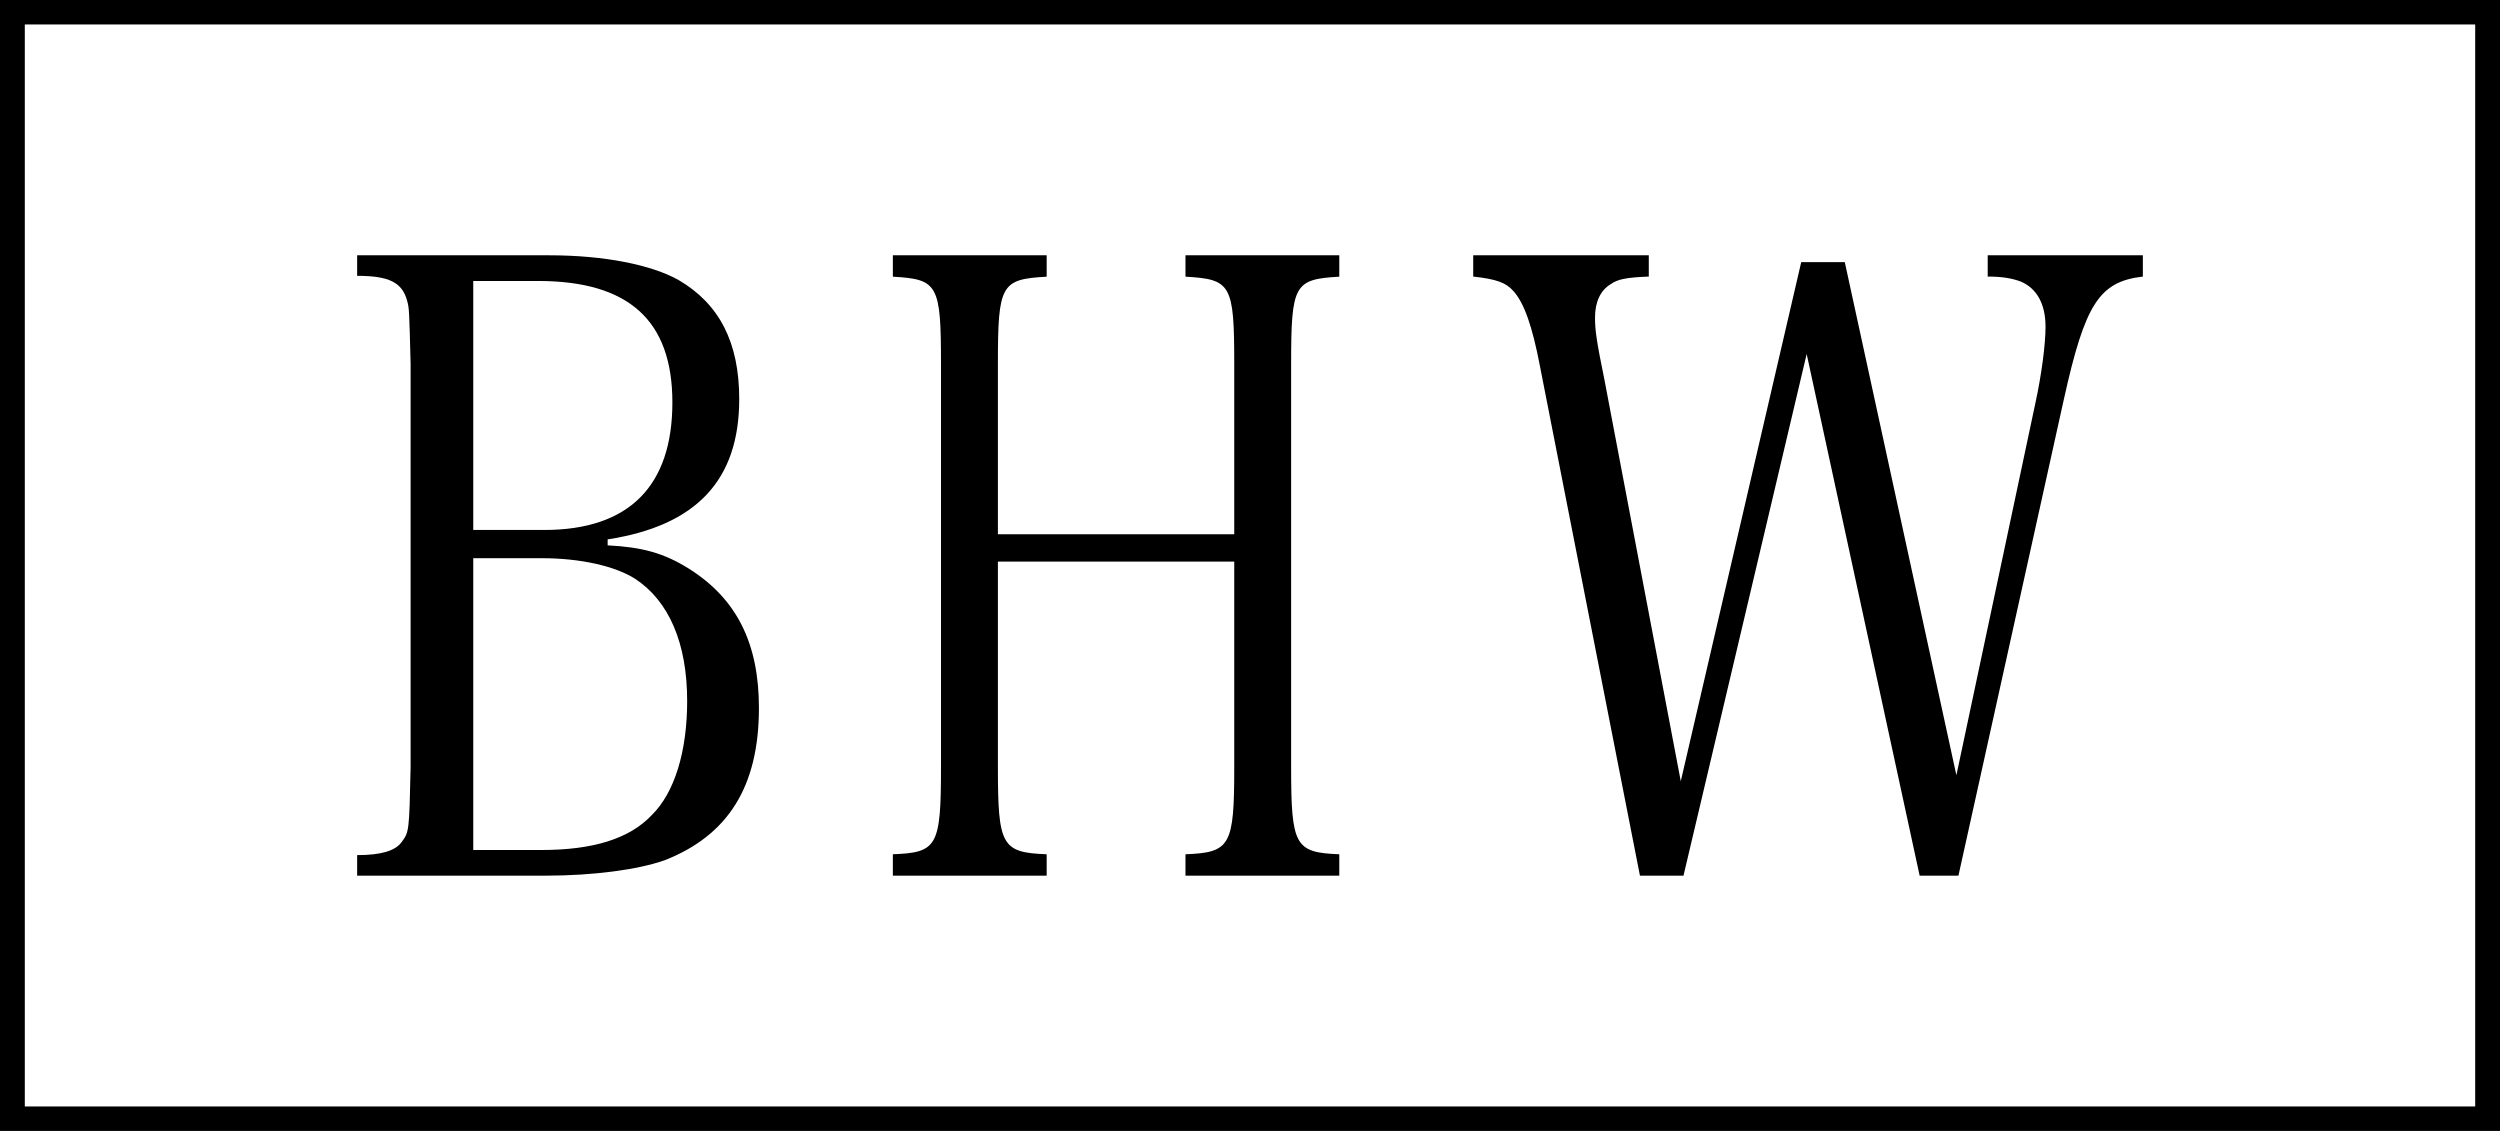 <svg width="126" height="57" viewBox="0 0 126 57" fill="none" xmlns="http://www.w3.org/2000/svg">
<path d="M18 44.133H27.504C29.916 44.133 32.15 43.831 33.498 43.357C36.69 42.106 38.25 39.648 38.25 35.681C38.25 32.403 37.115 30.16 34.704 28.651C33.462 27.875 32.363 27.573 30.625 27.486V27.185C35.094 26.495 37.257 24.209 37.257 20.112C37.257 17.266 36.264 15.325 34.207 14.117C32.824 13.341 30.448 12.867 27.682 12.867H18V13.902C19.631 13.902 20.27 14.247 20.518 15.152C20.624 15.54 20.624 15.584 20.695 18.344V38.656C20.624 41.891 20.624 41.934 20.234 42.451C19.915 42.883 19.206 43.098 18 43.098V44.133ZM23.852 26.71V14.161H27.114C31.689 14.161 33.888 16.144 33.888 20.284C33.888 24.511 31.689 26.71 27.433 26.71H23.852ZM23.852 42.84V28.133H27.292C29.242 28.133 30.98 28.522 32.008 29.169C33.711 30.29 34.633 32.403 34.633 35.336C34.633 37.88 33.994 39.95 32.859 41.071C31.725 42.279 29.881 42.84 27.292 42.84H23.852Z" fill="black"/>
<path d="M50.294 28.306H62.206V38.656C62.206 42.624 62.017 42.969 59.748 43.055V44.133H67.5V43.055C65.263 42.969 65.073 42.624 65.073 38.656V18.344C65.073 14.333 65.231 14.074 67.5 13.945V12.867H59.748V13.945C62.048 14.074 62.206 14.333 62.206 18.344V26.926H50.294V18.344C50.294 14.333 50.452 14.074 52.752 13.945V12.867H45V13.945C47.269 14.074 47.426 14.333 47.426 18.344V38.656C47.426 42.667 47.237 42.969 45 43.055V44.133H52.752V43.055C50.483 42.969 50.294 42.624 50.294 38.656V28.306Z" fill="black"/>
<path d="M91.056 17.842L96.75 44.133H98.705L104.021 20.115C105.085 15.311 105.805 14.196 108 13.939V12.867H100.18V13.939C100.9 13.939 101.415 14.025 101.861 14.196C102.649 14.539 103.095 15.311 103.095 16.469C103.095 17.37 102.889 18.914 102.581 20.329L98.602 39.072L92.977 13.21H90.782L84.711 39.373L80.87 19.172C80.458 17.156 80.389 16.641 80.389 15.998C80.389 15.226 80.664 14.625 81.178 14.325C81.521 14.068 82.001 13.982 83.099 13.939V12.867H74.25V13.939C75.416 14.068 75.896 14.239 76.274 14.668C76.822 15.268 77.234 16.469 77.611 18.442L82.653 44.133H84.848L91.056 17.842Z" fill="black"/>
<path fill-rule="evenodd" clip-rule="evenodd" d="M126 0H0V57H126V0ZM124.75 1.233H1.25V55.767H124.75V1.233Z" fill="black"/>
</svg>
